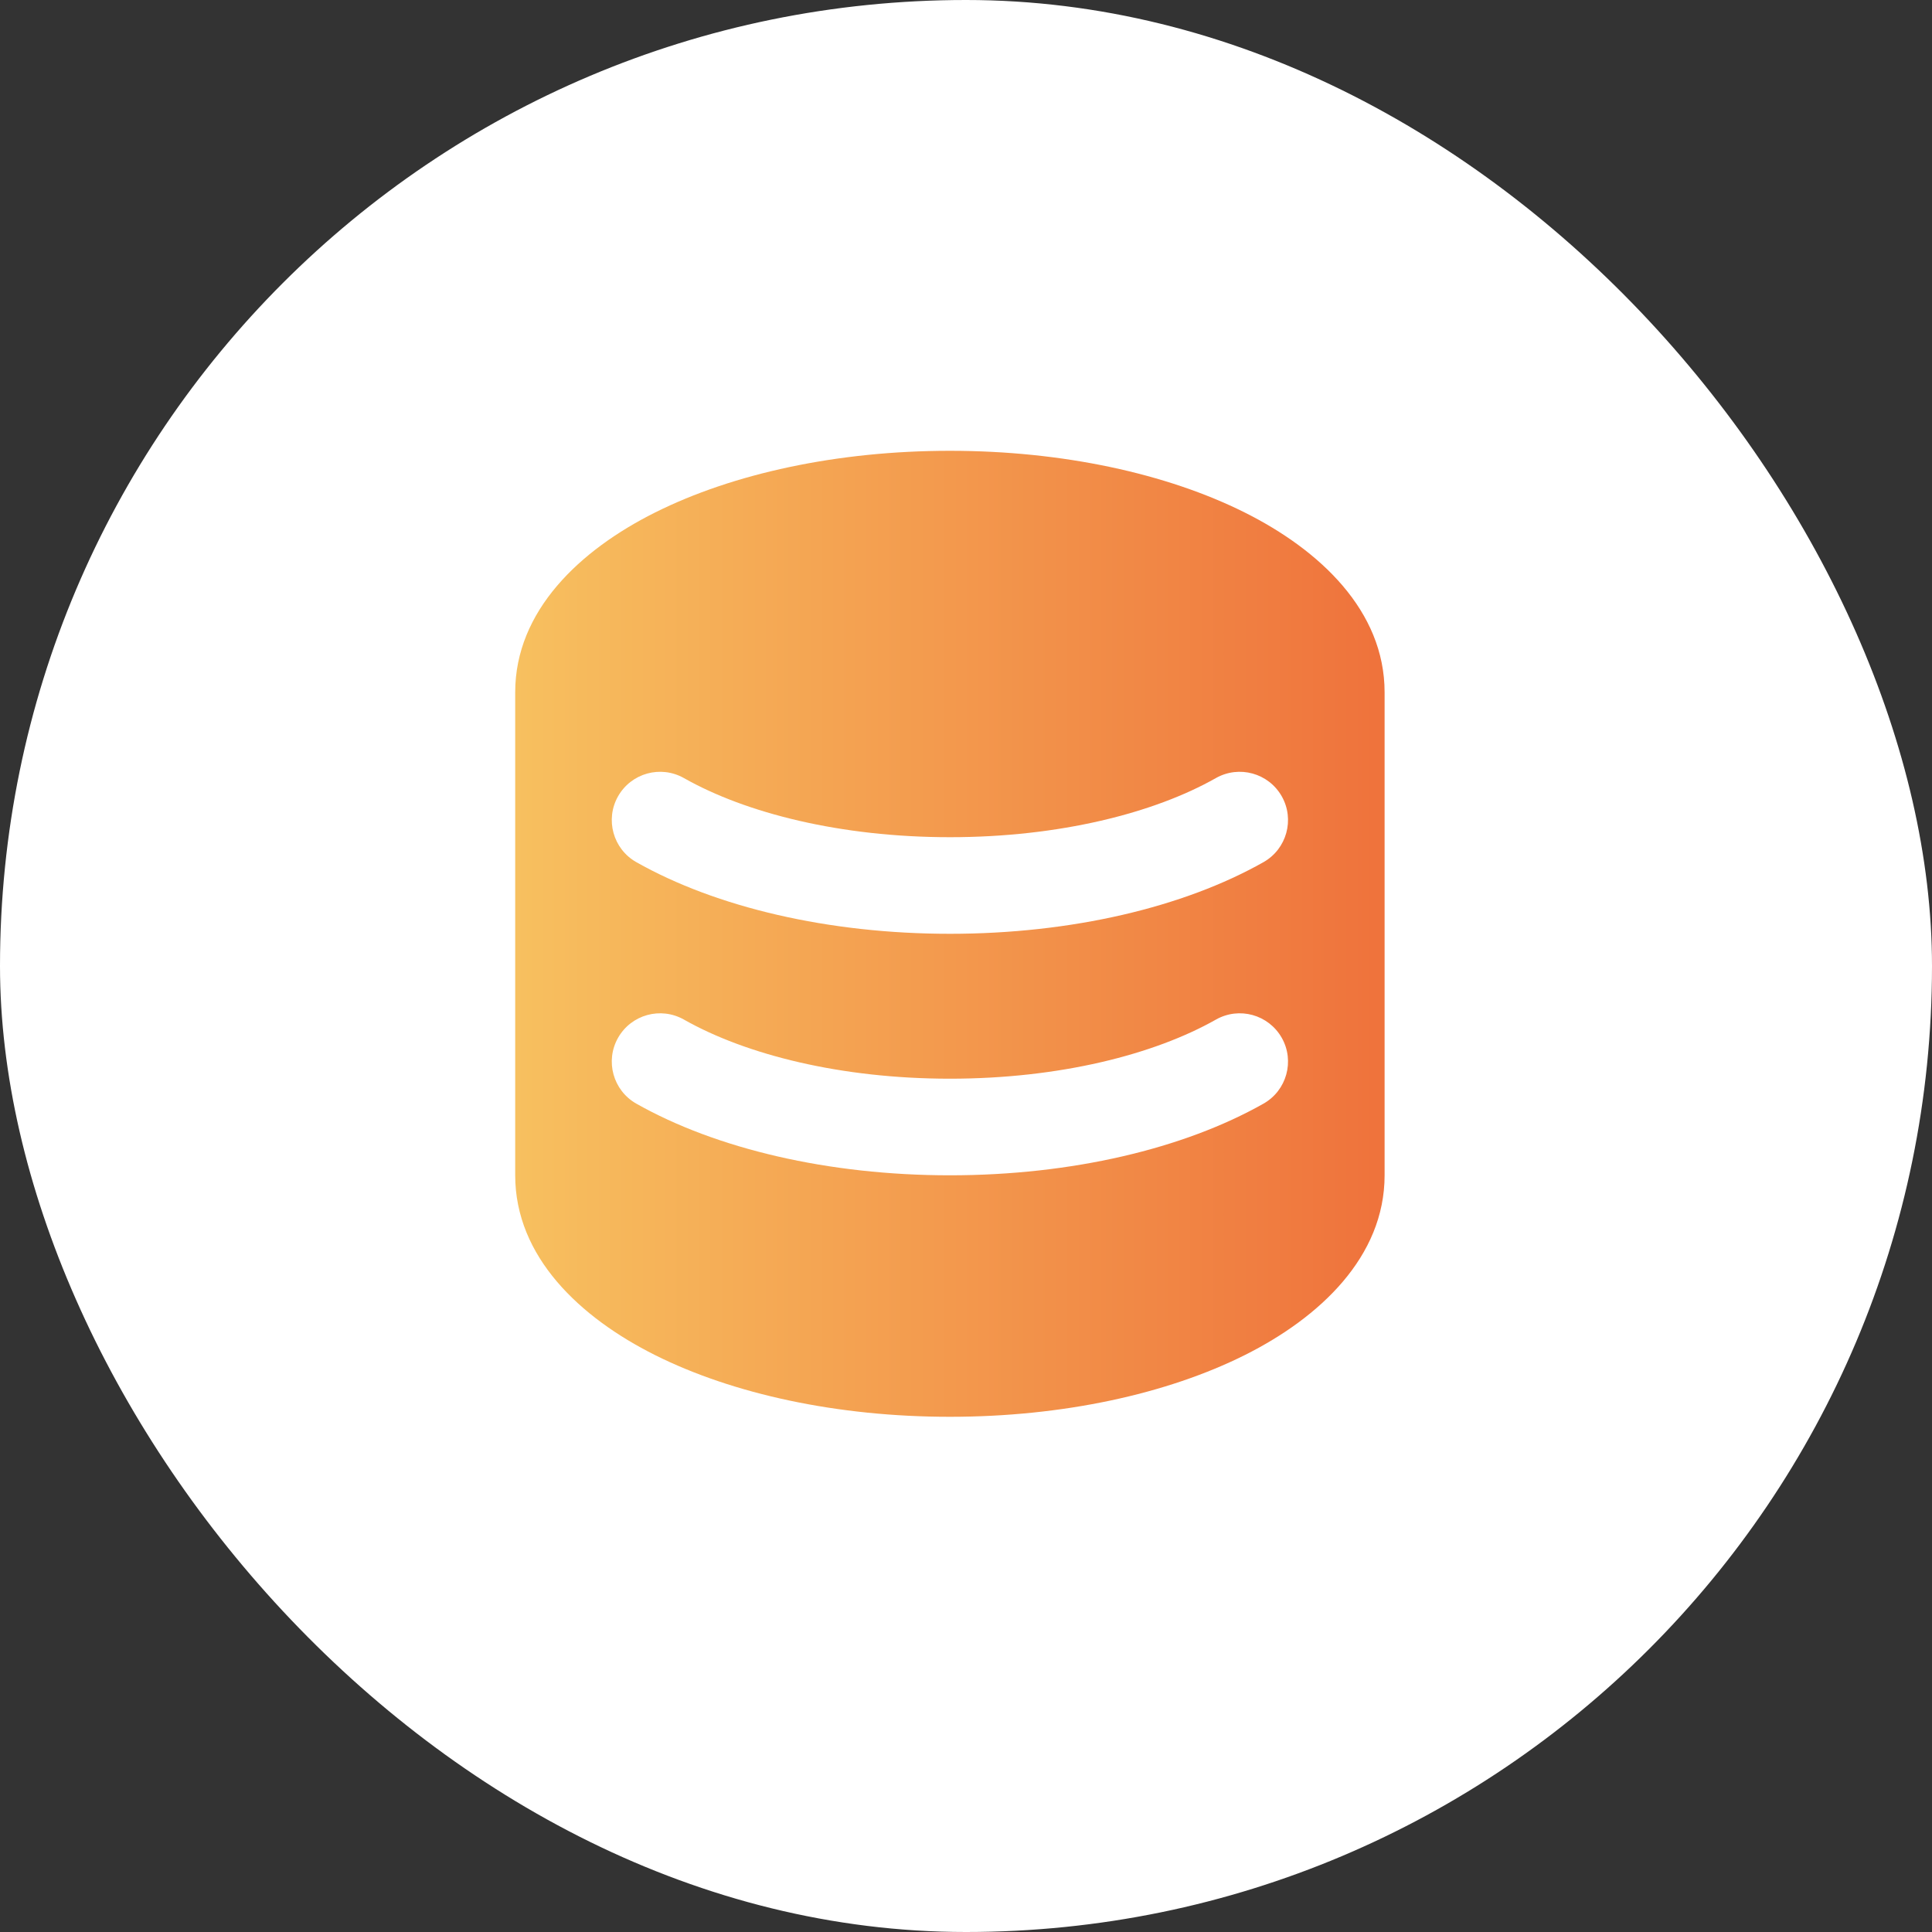 <svg width="30" height="30" viewBox="0 0 30 30" fill="none" xmlns="http://www.w3.org/2000/svg">
<rect x="0" y="0" width="30" height="30" fill="#333333" stroke="none"/>
<rect width="30" height="30" rx="15" fill="white"/>
<path fill-rule="evenodd" clip-rule="evenodd" d="M21.5 10.75C21.5 9.484 20.494 8.541 19.328 7.958C18.118 7.353 16.498 7 14.75 7C13.002 7 11.382 7.353 10.172 7.958C9.006 8.541 8 9.484 8 10.75V18.25C8 19.515 9.006 20.459 10.172 21.042C11.382 21.647 13.002 22 14.75 22C16.498 22 18.118 21.647 19.328 21.042C20.494 20.459 21.5 19.515 21.5 18.25V10.75ZM9.597 16.115C9.802 15.754 10.259 15.628 10.62 15.832C11.58 16.376 13.053 16.75 14.75 16.75C16.447 16.75 17.92 16.376 18.881 15.832C19.241 15.628 19.698 15.754 19.903 16.115C20.107 16.475 19.98 16.933 19.62 17.137C18.381 17.838 16.638 18.25 14.75 18.25C12.863 18.25 11.119 17.838 9.88 17.137C9.52 16.933 9.393 16.475 9.597 16.115ZM10.62 12.082C10.259 11.878 9.802 12.004 9.597 12.365C9.393 12.725 9.52 13.183 9.88 13.387C11.119 14.088 12.863 14.5 14.75 14.5C16.638 14.5 18.381 14.088 19.62 13.387C19.98 13.183 20.107 12.725 19.903 12.365C19.698 12.004 19.241 11.878 18.88 12.082C17.92 12.626 16.447 13 14.75 13C13.053 13 11.58 12.626 10.62 12.082Z" fill="url(#paint0_linear_21005_105156)"/>
<defs>
<linearGradient id="paint0_linear_21005_105156" x1="8" y1="-15.5" x2="21.5" y2="-15.5" gradientUnits="userSpaceOnUse">
<stop stop-color="#F7C05F"/>
<stop offset="0.988" stop-color="#EF733C"/>
</linearGradient>
</defs>
</svg>
